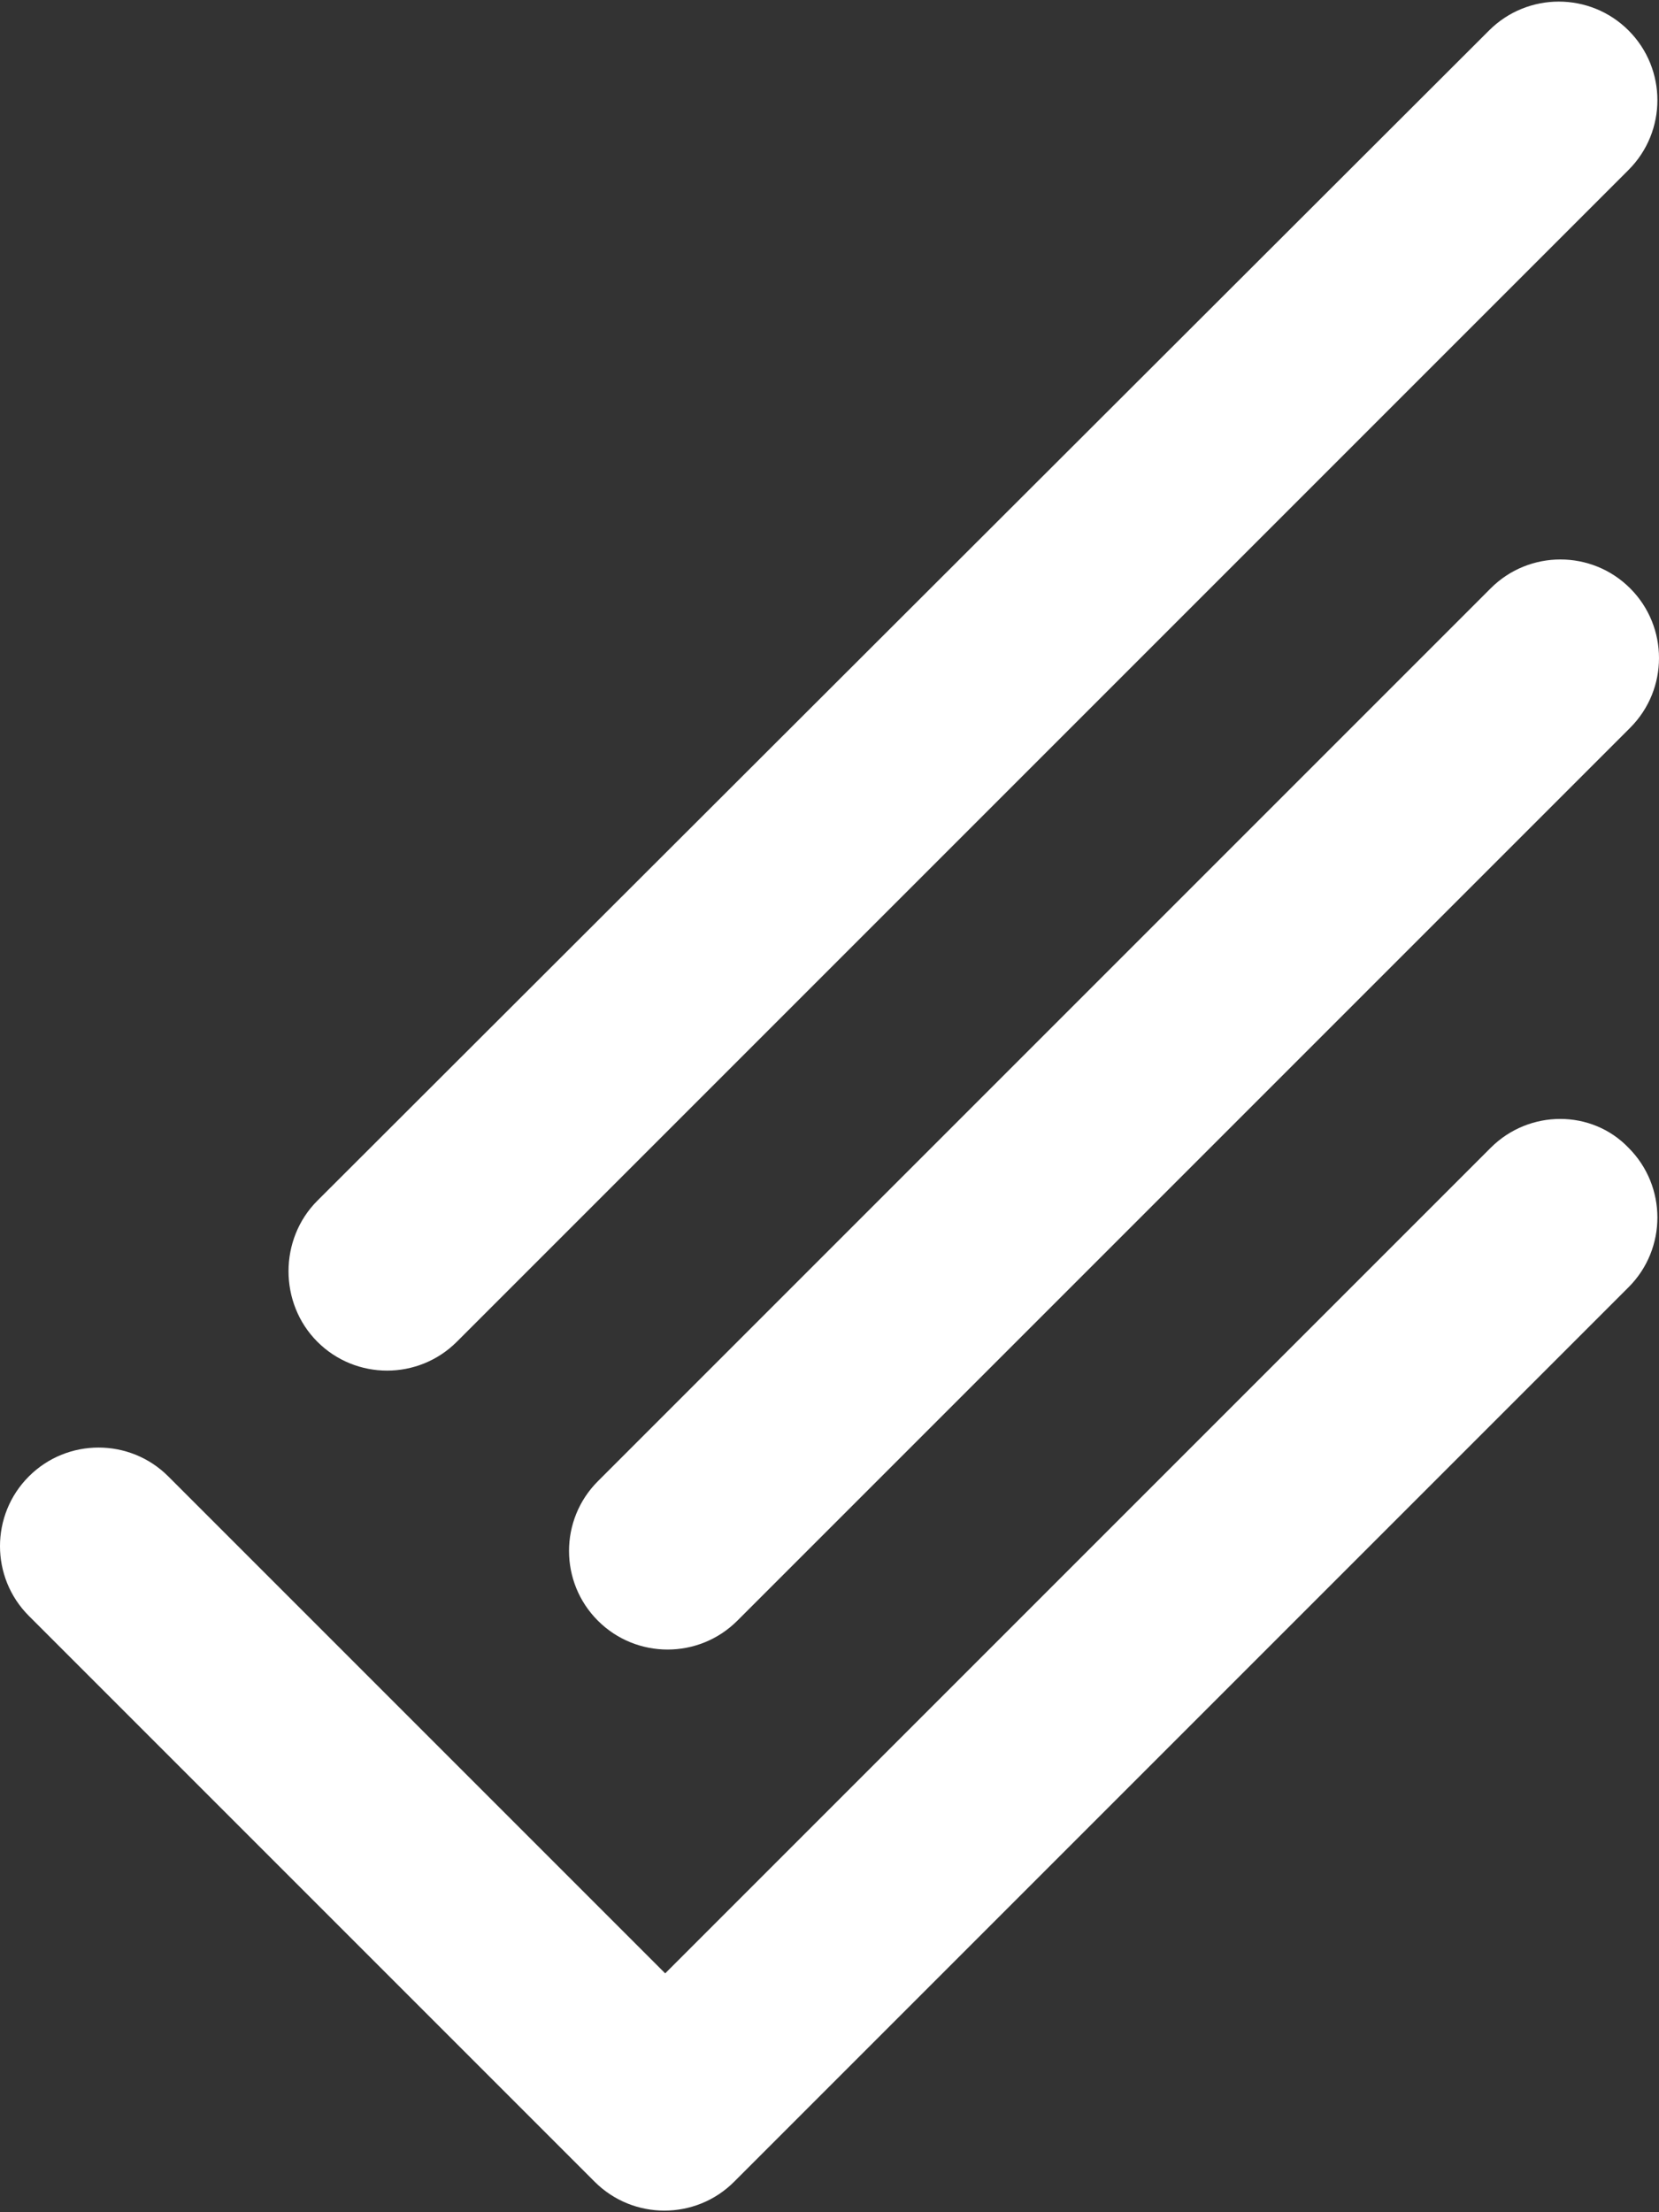 <?xml version="1.0" encoding="utf-8"?>
<!-- Generator: Adobe Illustrator 27.3.1, SVG Export Plug-In . SVG Version: 6.00 Build 0)  -->
<svg version="1.1" id="icon_specto" xmlns="http://www.w3.org/2000/svg" xmlns:xlink="http://www.w3.org/1999/xlink" x="0px"
	 y="0px" viewBox="0 0 103.5 138" style="enable-background:new 0 0 103.5 138;" xml:space="preserve">
<rect x="0" y="0" width="103.5" height="138" fill="#333333" stroke="none"/>
<style type="text/css">
	.st0{fill:#FFFFFF;}
</style>
<g id="icon_specto_00000020360460924555468870000007413978129262258327_">
	<path class="st0" d="M19.8,83.7c2.4,2.4,6.3,2.4,8.7,0l73.1-73.1c2.4-2.4,2.4-6.3,0-8.7c-2.4-2.4-6.3-2.4-8.7,0L19.8,74.9
		C17.4,77.3,17.4,81.3,19.8,83.7L19.8,83.7z"/>
	<path class="st0" d="M93,36.7L37.3,92.4c-2.4,2.4-2.4,6.3,0,8.7h0c2.4,2.4,6.3,2.4,8.7,0l55.7-55.7c2.4-2.4,2.4-6.3,0-8.7
		S95.4,34.3,93,36.7z"/>
	<path class="st0" d="M93,71.6l-51.5,51.5l-31-31c-2.4-2.4-6.3-2.4-8.7,0c-2.4,2.4-2.4,6.3,0,8.7l35.3,35.3c2.4,2.4,6.3,2.4,8.7,0
		l55.8-55.8c2.4-2.4,2.4-6.3,0-8.7C99.3,69.2,95.4,69.2,93,71.6z"/>
</g>
</svg>
